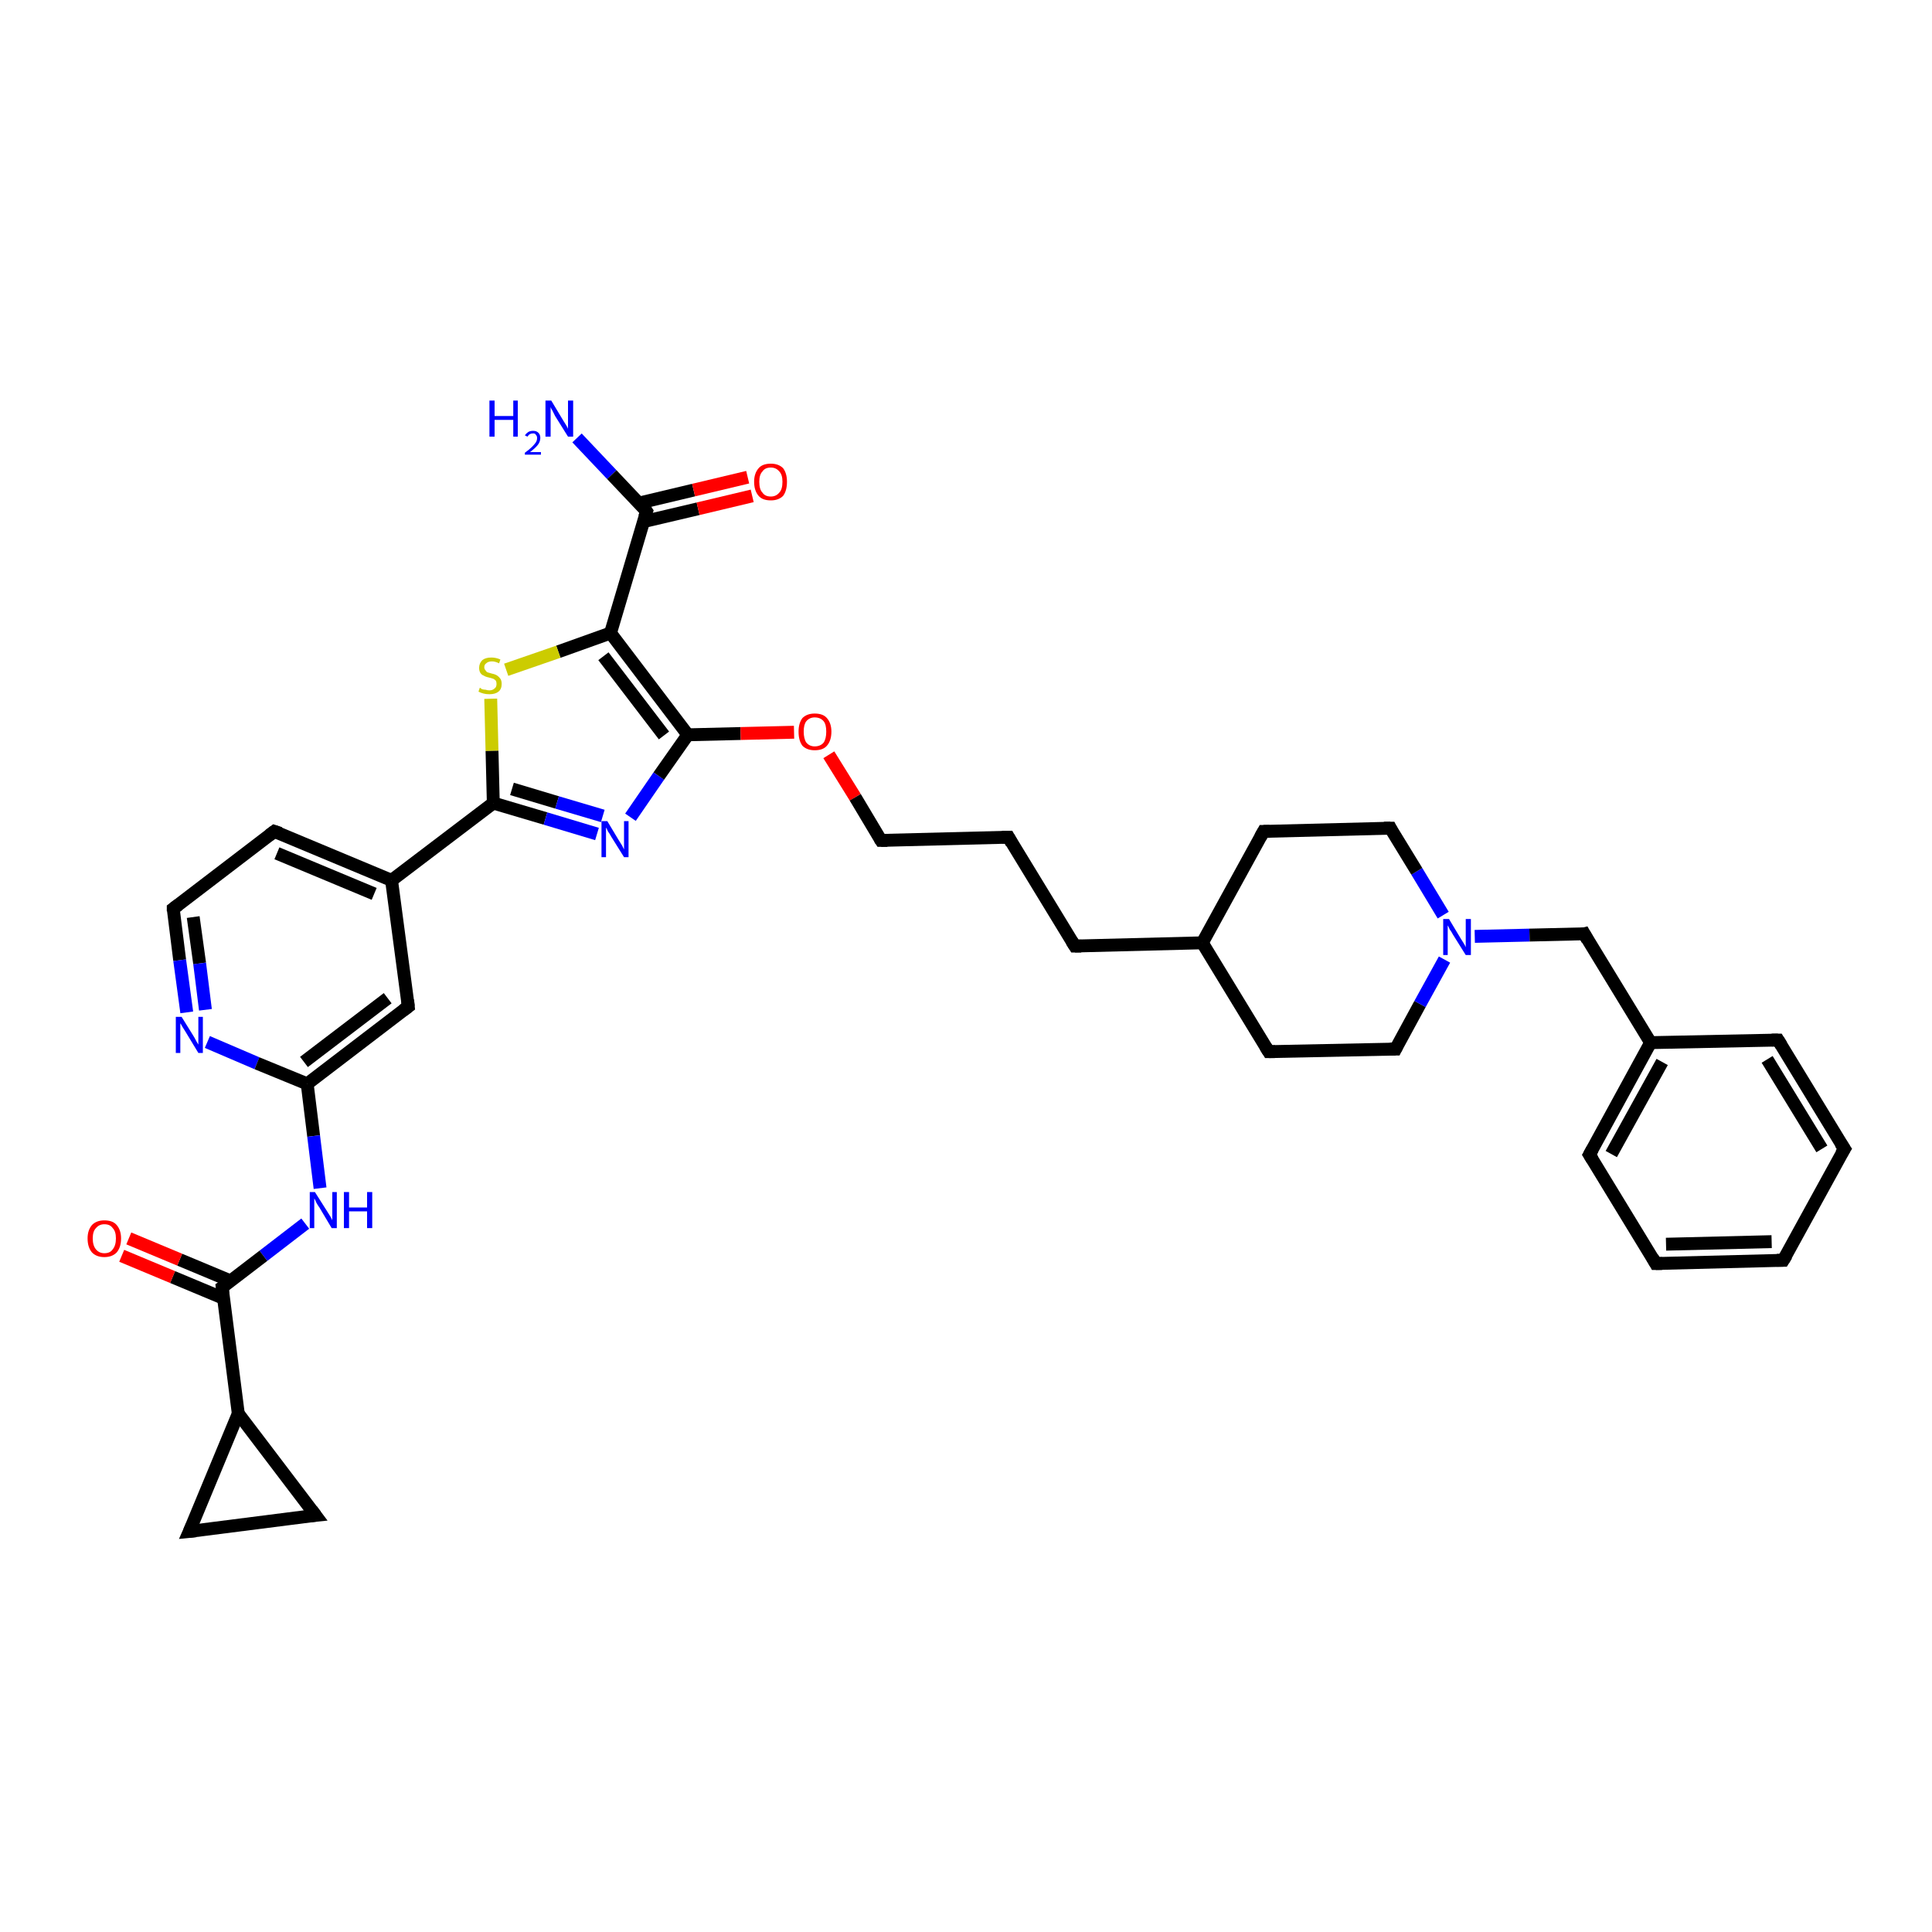 <?xml version='1.0' encoding='iso-8859-1'?>
<svg version='1.1' baseProfile='full'
              xmlns='http://www.w3.org/2000/svg'
                      xmlns:rdkit='http://www.rdkit.org/xml'
                      xmlns:xlink='http://www.w3.org/1999/xlink'
                  xml:space='preserve'
width='300px' height='300px' viewBox='0 0 300 300'>
<!-- END OF HEADER -->
<rect style='opacity:1.0;fill:#FFFFFF;stroke:none' width='300.0' height='300.0' x='0.0' y='0.0'> </rect>
<path class='bond-0 atom-0 atom-1' d='M 89.6,68.0 L 95.0,73.7' style='fill:none;fill-rule:evenodd;stroke:#0000FF;stroke-width:2.0px;stroke-linecap:butt;stroke-linejoin:miter;stroke-opacity:1' />
<path class='bond-0 atom-0 atom-1' d='M 95.0,73.7 L 100.4,79.4' style='fill:none;fill-rule:evenodd;stroke:#000000;stroke-width:2.0px;stroke-linecap:butt;stroke-linejoin:miter;stroke-opacity:1' />
<path class='bond-1 atom-1 atom-2' d='M 99.9,81.0 L 108.4,79.0' style='fill:none;fill-rule:evenodd;stroke:#000000;stroke-width:2.0px;stroke-linecap:butt;stroke-linejoin:miter;stroke-opacity:1' />
<path class='bond-1 atom-1 atom-2' d='M 108.4,79.0 L 116.8,77.0' style='fill:none;fill-rule:evenodd;stroke:#FF0000;stroke-width:2.0px;stroke-linecap:butt;stroke-linejoin:miter;stroke-opacity:1' />
<path class='bond-1 atom-1 atom-2' d='M 99.3,78.1 L 107.7,76.1' style='fill:none;fill-rule:evenodd;stroke:#000000;stroke-width:2.0px;stroke-linecap:butt;stroke-linejoin:miter;stroke-opacity:1' />
<path class='bond-1 atom-1 atom-2' d='M 107.7,76.1 L 116.1,74.1' style='fill:none;fill-rule:evenodd;stroke:#FF0000;stroke-width:2.0px;stroke-linecap:butt;stroke-linejoin:miter;stroke-opacity:1' />
<path class='bond-2 atom-1 atom-3' d='M 100.4,79.4 L 94.8,98.3' style='fill:none;fill-rule:evenodd;stroke:#000000;stroke-width:2.0px;stroke-linecap:butt;stroke-linejoin:miter;stroke-opacity:1' />
<path class='bond-3 atom-3 atom-4' d='M 94.8,98.3 L 86.7,101.2' style='fill:none;fill-rule:evenodd;stroke:#000000;stroke-width:2.0px;stroke-linecap:butt;stroke-linejoin:miter;stroke-opacity:1' />
<path class='bond-3 atom-3 atom-4' d='M 86.7,101.2 L 78.6,104.0' style='fill:none;fill-rule:evenodd;stroke:#CCCC00;stroke-width:2.0px;stroke-linecap:butt;stroke-linejoin:miter;stroke-opacity:1' />
<path class='bond-4 atom-4 atom-5' d='M 76.2,108.5 L 76.4,116.6' style='fill:none;fill-rule:evenodd;stroke:#CCCC00;stroke-width:2.0px;stroke-linecap:butt;stroke-linejoin:miter;stroke-opacity:1' />
<path class='bond-4 atom-4 atom-5' d='M 76.4,116.6 L 76.6,124.7' style='fill:none;fill-rule:evenodd;stroke:#000000;stroke-width:2.0px;stroke-linecap:butt;stroke-linejoin:miter;stroke-opacity:1' />
<path class='bond-5 atom-5 atom-6' d='M 76.6,124.7 L 84.7,127.1' style='fill:none;fill-rule:evenodd;stroke:#000000;stroke-width:2.0px;stroke-linecap:butt;stroke-linejoin:miter;stroke-opacity:1' />
<path class='bond-5 atom-5 atom-6' d='M 84.7,127.1 L 92.7,129.5' style='fill:none;fill-rule:evenodd;stroke:#0000FF;stroke-width:2.0px;stroke-linecap:butt;stroke-linejoin:miter;stroke-opacity:1' />
<path class='bond-5 atom-5 atom-6' d='M 79.5,122.5 L 86.5,124.6' style='fill:none;fill-rule:evenodd;stroke:#000000;stroke-width:2.0px;stroke-linecap:butt;stroke-linejoin:miter;stroke-opacity:1' />
<path class='bond-5 atom-5 atom-6' d='M 86.5,124.6 L 93.6,126.7' style='fill:none;fill-rule:evenodd;stroke:#0000FF;stroke-width:2.0px;stroke-linecap:butt;stroke-linejoin:miter;stroke-opacity:1' />
<path class='bond-6 atom-6 atom-7' d='M 97.9,126.9 L 102.3,120.5' style='fill:none;fill-rule:evenodd;stroke:#0000FF;stroke-width:2.0px;stroke-linecap:butt;stroke-linejoin:miter;stroke-opacity:1' />
<path class='bond-6 atom-6 atom-7' d='M 102.3,120.5 L 106.8,114.1' style='fill:none;fill-rule:evenodd;stroke:#000000;stroke-width:2.0px;stroke-linecap:butt;stroke-linejoin:miter;stroke-opacity:1' />
<path class='bond-7 atom-7 atom-8' d='M 106.8,114.1 L 115.0,113.9' style='fill:none;fill-rule:evenodd;stroke:#000000;stroke-width:2.0px;stroke-linecap:butt;stroke-linejoin:miter;stroke-opacity:1' />
<path class='bond-7 atom-7 atom-8' d='M 115.0,113.9 L 123.3,113.7' style='fill:none;fill-rule:evenodd;stroke:#FF0000;stroke-width:2.0px;stroke-linecap:butt;stroke-linejoin:miter;stroke-opacity:1' />
<path class='bond-8 atom-8 atom-9' d='M 128.7,117.2 L 132.8,123.8' style='fill:none;fill-rule:evenodd;stroke:#FF0000;stroke-width:2.0px;stroke-linecap:butt;stroke-linejoin:miter;stroke-opacity:1' />
<path class='bond-8 atom-8 atom-9' d='M 132.8,123.8 L 136.8,130.5' style='fill:none;fill-rule:evenodd;stroke:#000000;stroke-width:2.0px;stroke-linecap:butt;stroke-linejoin:miter;stroke-opacity:1' />
<path class='bond-9 atom-9 atom-10' d='M 136.8,130.5 L 156.6,130.0' style='fill:none;fill-rule:evenodd;stroke:#000000;stroke-width:2.0px;stroke-linecap:butt;stroke-linejoin:miter;stroke-opacity:1' />
<path class='bond-10 atom-10 atom-11' d='M 156.6,130.0 L 166.9,146.9' style='fill:none;fill-rule:evenodd;stroke:#000000;stroke-width:2.0px;stroke-linecap:butt;stroke-linejoin:miter;stroke-opacity:1' />
<path class='bond-11 atom-11 atom-12' d='M 166.9,146.9 L 186.7,146.4' style='fill:none;fill-rule:evenodd;stroke:#000000;stroke-width:2.0px;stroke-linecap:butt;stroke-linejoin:miter;stroke-opacity:1' />
<path class='bond-12 atom-12 atom-13' d='M 186.7,146.4 L 197.0,163.3' style='fill:none;fill-rule:evenodd;stroke:#000000;stroke-width:2.0px;stroke-linecap:butt;stroke-linejoin:miter;stroke-opacity:1' />
<path class='bond-13 atom-13 atom-14' d='M 197.0,163.3 L 216.7,162.9' style='fill:none;fill-rule:evenodd;stroke:#000000;stroke-width:2.0px;stroke-linecap:butt;stroke-linejoin:miter;stroke-opacity:1' />
<path class='bond-14 atom-14 atom-15' d='M 216.7,162.9 L 220.5,155.9' style='fill:none;fill-rule:evenodd;stroke:#000000;stroke-width:2.0px;stroke-linecap:butt;stroke-linejoin:miter;stroke-opacity:1' />
<path class='bond-14 atom-14 atom-15' d='M 220.5,155.9 L 224.3,149.0' style='fill:none;fill-rule:evenodd;stroke:#0000FF;stroke-width:2.0px;stroke-linecap:butt;stroke-linejoin:miter;stroke-opacity:1' />
<path class='bond-15 atom-15 atom-16' d='M 229.0,145.4 L 237.5,145.2' style='fill:none;fill-rule:evenodd;stroke:#0000FF;stroke-width:2.0px;stroke-linecap:butt;stroke-linejoin:miter;stroke-opacity:1' />
<path class='bond-15 atom-15 atom-16' d='M 237.5,145.2 L 246.0,145.0' style='fill:none;fill-rule:evenodd;stroke:#000000;stroke-width:2.0px;stroke-linecap:butt;stroke-linejoin:miter;stroke-opacity:1' />
<path class='bond-16 atom-16 atom-17' d='M 246.0,145.0 L 256.3,161.9' style='fill:none;fill-rule:evenodd;stroke:#000000;stroke-width:2.0px;stroke-linecap:butt;stroke-linejoin:miter;stroke-opacity:1' />
<path class='bond-17 atom-17 atom-18' d='M 256.3,161.9 L 246.8,179.3' style='fill:none;fill-rule:evenodd;stroke:#000000;stroke-width:2.0px;stroke-linecap:butt;stroke-linejoin:miter;stroke-opacity:1' />
<path class='bond-17 atom-17 atom-18' d='M 258.1,164.9 L 250.2,179.2' style='fill:none;fill-rule:evenodd;stroke:#000000;stroke-width:2.0px;stroke-linecap:butt;stroke-linejoin:miter;stroke-opacity:1' />
<path class='bond-18 atom-18 atom-19' d='M 246.8,179.3 L 257.1,196.2' style='fill:none;fill-rule:evenodd;stroke:#000000;stroke-width:2.0px;stroke-linecap:butt;stroke-linejoin:miter;stroke-opacity:1' />
<path class='bond-19 atom-19 atom-20' d='M 257.1,196.2 L 276.9,195.7' style='fill:none;fill-rule:evenodd;stroke:#000000;stroke-width:2.0px;stroke-linecap:butt;stroke-linejoin:miter;stroke-opacity:1' />
<path class='bond-19 atom-19 atom-20' d='M 258.7,193.2 L 275.1,192.8' style='fill:none;fill-rule:evenodd;stroke:#000000;stroke-width:2.0px;stroke-linecap:butt;stroke-linejoin:miter;stroke-opacity:1' />
<path class='bond-20 atom-20 atom-21' d='M 276.9,195.7 L 286.4,178.4' style='fill:none;fill-rule:evenodd;stroke:#000000;stroke-width:2.0px;stroke-linecap:butt;stroke-linejoin:miter;stroke-opacity:1' />
<path class='bond-21 atom-21 atom-22' d='M 286.4,178.4 L 276.1,161.5' style='fill:none;fill-rule:evenodd;stroke:#000000;stroke-width:2.0px;stroke-linecap:butt;stroke-linejoin:miter;stroke-opacity:1' />
<path class='bond-21 atom-21 atom-22' d='M 282.9,178.4 L 274.4,164.5' style='fill:none;fill-rule:evenodd;stroke:#000000;stroke-width:2.0px;stroke-linecap:butt;stroke-linejoin:miter;stroke-opacity:1' />
<path class='bond-22 atom-15 atom-23' d='M 224.1,142.1 L 220.0,135.3' style='fill:none;fill-rule:evenodd;stroke:#0000FF;stroke-width:2.0px;stroke-linecap:butt;stroke-linejoin:miter;stroke-opacity:1' />
<path class='bond-22 atom-15 atom-23' d='M 220.0,135.3 L 215.9,128.6' style='fill:none;fill-rule:evenodd;stroke:#000000;stroke-width:2.0px;stroke-linecap:butt;stroke-linejoin:miter;stroke-opacity:1' />
<path class='bond-23 atom-23 atom-24' d='M 215.9,128.6 L 196.2,129.1' style='fill:none;fill-rule:evenodd;stroke:#000000;stroke-width:2.0px;stroke-linecap:butt;stroke-linejoin:miter;stroke-opacity:1' />
<path class='bond-24 atom-5 atom-25' d='M 76.6,124.7 L 60.8,136.7' style='fill:none;fill-rule:evenodd;stroke:#000000;stroke-width:2.0px;stroke-linecap:butt;stroke-linejoin:miter;stroke-opacity:1' />
<path class='bond-25 atom-25 atom-26' d='M 60.8,136.7 L 42.6,129.1' style='fill:none;fill-rule:evenodd;stroke:#000000;stroke-width:2.0px;stroke-linecap:butt;stroke-linejoin:miter;stroke-opacity:1' />
<path class='bond-25 atom-25 atom-26' d='M 58.1,138.8 L 43.0,132.5' style='fill:none;fill-rule:evenodd;stroke:#000000;stroke-width:2.0px;stroke-linecap:butt;stroke-linejoin:miter;stroke-opacity:1' />
<path class='bond-26 atom-26 atom-27' d='M 42.6,129.1 L 26.9,141.1' style='fill:none;fill-rule:evenodd;stroke:#000000;stroke-width:2.0px;stroke-linecap:butt;stroke-linejoin:miter;stroke-opacity:1' />
<path class='bond-27 atom-27 atom-28' d='M 26.9,141.1 L 27.9,149.1' style='fill:none;fill-rule:evenodd;stroke:#000000;stroke-width:2.0px;stroke-linecap:butt;stroke-linejoin:miter;stroke-opacity:1' />
<path class='bond-27 atom-27 atom-28' d='M 27.9,149.1 L 29.0,157.2' style='fill:none;fill-rule:evenodd;stroke:#0000FF;stroke-width:2.0px;stroke-linecap:butt;stroke-linejoin:miter;stroke-opacity:1' />
<path class='bond-27 atom-27 atom-28' d='M 30.0,142.4 L 31.0,149.6' style='fill:none;fill-rule:evenodd;stroke:#000000;stroke-width:2.0px;stroke-linecap:butt;stroke-linejoin:miter;stroke-opacity:1' />
<path class='bond-27 atom-27 atom-28' d='M 31.0,149.6 L 31.9,156.8' style='fill:none;fill-rule:evenodd;stroke:#0000FF;stroke-width:2.0px;stroke-linecap:butt;stroke-linejoin:miter;stroke-opacity:1' />
<path class='bond-28 atom-28 atom-29' d='M 32.2,161.8 L 39.9,165.1' style='fill:none;fill-rule:evenodd;stroke:#0000FF;stroke-width:2.0px;stroke-linecap:butt;stroke-linejoin:miter;stroke-opacity:1' />
<path class='bond-28 atom-28 atom-29' d='M 39.9,165.1 L 47.7,168.3' style='fill:none;fill-rule:evenodd;stroke:#000000;stroke-width:2.0px;stroke-linecap:butt;stroke-linejoin:miter;stroke-opacity:1' />
<path class='bond-29 atom-29 atom-30' d='M 47.7,168.3 L 48.7,176.4' style='fill:none;fill-rule:evenodd;stroke:#000000;stroke-width:2.0px;stroke-linecap:butt;stroke-linejoin:miter;stroke-opacity:1' />
<path class='bond-29 atom-29 atom-30' d='M 48.7,176.4 L 49.7,184.5' style='fill:none;fill-rule:evenodd;stroke:#0000FF;stroke-width:2.0px;stroke-linecap:butt;stroke-linejoin:miter;stroke-opacity:1' />
<path class='bond-30 atom-30 atom-31' d='M 47.4,190.0 L 40.9,195.0' style='fill:none;fill-rule:evenodd;stroke:#0000FF;stroke-width:2.0px;stroke-linecap:butt;stroke-linejoin:miter;stroke-opacity:1' />
<path class='bond-30 atom-30 atom-31' d='M 40.9,195.0 L 34.5,199.9' style='fill:none;fill-rule:evenodd;stroke:#000000;stroke-width:2.0px;stroke-linecap:butt;stroke-linejoin:miter;stroke-opacity:1' />
<path class='bond-31 atom-31 atom-32' d='M 35.8,198.9 L 27.9,195.6' style='fill:none;fill-rule:evenodd;stroke:#000000;stroke-width:2.0px;stroke-linecap:butt;stroke-linejoin:miter;stroke-opacity:1' />
<path class='bond-31 atom-31 atom-32' d='M 27.9,195.6 L 20.0,192.3' style='fill:none;fill-rule:evenodd;stroke:#FF0000;stroke-width:2.0px;stroke-linecap:butt;stroke-linejoin:miter;stroke-opacity:1' />
<path class='bond-31 atom-31 atom-32' d='M 34.7,201.6 L 26.8,198.3' style='fill:none;fill-rule:evenodd;stroke:#000000;stroke-width:2.0px;stroke-linecap:butt;stroke-linejoin:miter;stroke-opacity:1' />
<path class='bond-31 atom-31 atom-32' d='M 26.8,198.3 L 18.9,195.0' style='fill:none;fill-rule:evenodd;stroke:#FF0000;stroke-width:2.0px;stroke-linecap:butt;stroke-linejoin:miter;stroke-opacity:1' />
<path class='bond-32 atom-31 atom-33' d='M 34.5,199.9 L 37.0,219.5' style='fill:none;fill-rule:evenodd;stroke:#000000;stroke-width:2.0px;stroke-linecap:butt;stroke-linejoin:miter;stroke-opacity:1' />
<path class='bond-33 atom-33 atom-34' d='M 37.0,219.5 L 49.0,235.3' style='fill:none;fill-rule:evenodd;stroke:#000000;stroke-width:2.0px;stroke-linecap:butt;stroke-linejoin:miter;stroke-opacity:1' />
<path class='bond-34 atom-34 atom-35' d='M 49.0,235.3 L 29.4,237.8' style='fill:none;fill-rule:evenodd;stroke:#000000;stroke-width:2.0px;stroke-linecap:butt;stroke-linejoin:miter;stroke-opacity:1' />
<path class='bond-35 atom-29 atom-36' d='M 47.7,168.3 L 63.4,156.3' style='fill:none;fill-rule:evenodd;stroke:#000000;stroke-width:2.0px;stroke-linecap:butt;stroke-linejoin:miter;stroke-opacity:1' />
<path class='bond-35 atom-29 atom-36' d='M 47.2,164.9 L 60.2,155.0' style='fill:none;fill-rule:evenodd;stroke:#000000;stroke-width:2.0px;stroke-linecap:butt;stroke-linejoin:miter;stroke-opacity:1' />
<path class='bond-36 atom-7 atom-3' d='M 106.8,114.1 L 94.8,98.3' style='fill:none;fill-rule:evenodd;stroke:#000000;stroke-width:2.0px;stroke-linecap:butt;stroke-linejoin:miter;stroke-opacity:1' />
<path class='bond-36 atom-7 atom-3' d='M 103.1,114.2 L 93.7,101.9' style='fill:none;fill-rule:evenodd;stroke:#000000;stroke-width:2.0px;stroke-linecap:butt;stroke-linejoin:miter;stroke-opacity:1' />
<path class='bond-37 atom-24 atom-12' d='M 196.2,129.1 L 186.7,146.4' style='fill:none;fill-rule:evenodd;stroke:#000000;stroke-width:2.0px;stroke-linecap:butt;stroke-linejoin:miter;stroke-opacity:1' />
<path class='bond-38 atom-36 atom-25' d='M 63.4,156.3 L 60.8,136.7' style='fill:none;fill-rule:evenodd;stroke:#000000;stroke-width:2.0px;stroke-linecap:butt;stroke-linejoin:miter;stroke-opacity:1' />
<path class='bond-39 atom-22 atom-17' d='M 276.1,161.5 L 256.3,161.9' style='fill:none;fill-rule:evenodd;stroke:#000000;stroke-width:2.0px;stroke-linecap:butt;stroke-linejoin:miter;stroke-opacity:1' />
<path class='bond-40 atom-35 atom-33' d='M 29.4,237.8 L 37.0,219.5' style='fill:none;fill-rule:evenodd;stroke:#000000;stroke-width:2.0px;stroke-linecap:butt;stroke-linejoin:miter;stroke-opacity:1' />
<path d='M 100.2,79.1 L 100.4,79.4 L 100.1,80.3' style='fill:none;stroke:#000000;stroke-width:2.0px;stroke-linecap:butt;stroke-linejoin:miter;stroke-opacity:1;' />
<path d='M 136.6,130.2 L 136.8,130.5 L 137.8,130.5' style='fill:none;stroke:#000000;stroke-width:2.0px;stroke-linecap:butt;stroke-linejoin:miter;stroke-opacity:1;' />
<path d='M 155.6,130.0 L 156.6,130.0 L 157.1,130.9' style='fill:none;stroke:#000000;stroke-width:2.0px;stroke-linecap:butt;stroke-linejoin:miter;stroke-opacity:1;' />
<path d='M 166.4,146.1 L 166.9,146.9 L 167.9,146.9' style='fill:none;stroke:#000000;stroke-width:2.0px;stroke-linecap:butt;stroke-linejoin:miter;stroke-opacity:1;' />
<path d='M 196.5,162.5 L 197.0,163.3 L 198.0,163.3' style='fill:none;stroke:#000000;stroke-width:2.0px;stroke-linecap:butt;stroke-linejoin:miter;stroke-opacity:1;' />
<path d='M 215.8,162.9 L 216.7,162.9 L 216.9,162.5' style='fill:none;stroke:#000000;stroke-width:2.0px;stroke-linecap:butt;stroke-linejoin:miter;stroke-opacity:1;' />
<path d='M 245.6,145.1 L 246.0,145.0 L 246.5,145.9' style='fill:none;stroke:#000000;stroke-width:2.0px;stroke-linecap:butt;stroke-linejoin:miter;stroke-opacity:1;' />
<path d='M 247.3,178.4 L 246.8,179.3 L 247.3,180.1' style='fill:none;stroke:#000000;stroke-width:2.0px;stroke-linecap:butt;stroke-linejoin:miter;stroke-opacity:1;' />
<path d='M 256.6,195.3 L 257.1,196.2 L 258.1,196.2' style='fill:none;stroke:#000000;stroke-width:2.0px;stroke-linecap:butt;stroke-linejoin:miter;stroke-opacity:1;' />
<path d='M 275.9,195.7 L 276.9,195.7 L 277.4,194.9' style='fill:none;stroke:#000000;stroke-width:2.0px;stroke-linecap:butt;stroke-linejoin:miter;stroke-opacity:1;' />
<path d='M 285.9,179.2 L 286.4,178.4 L 285.8,177.5' style='fill:none;stroke:#000000;stroke-width:2.0px;stroke-linecap:butt;stroke-linejoin:miter;stroke-opacity:1;' />
<path d='M 276.6,162.3 L 276.1,161.5 L 275.1,161.5' style='fill:none;stroke:#000000;stroke-width:2.0px;stroke-linecap:butt;stroke-linejoin:miter;stroke-opacity:1;' />
<path d='M 216.1,129.0 L 215.9,128.6 L 214.9,128.6' style='fill:none;stroke:#000000;stroke-width:2.0px;stroke-linecap:butt;stroke-linejoin:miter;stroke-opacity:1;' />
<path d='M 197.1,129.1 L 196.2,129.1 L 195.7,130.0' style='fill:none;stroke:#000000;stroke-width:2.0px;stroke-linecap:butt;stroke-linejoin:miter;stroke-opacity:1;' />
<path d='M 43.5,129.4 L 42.6,129.1 L 41.8,129.7' style='fill:none;stroke:#000000;stroke-width:2.0px;stroke-linecap:butt;stroke-linejoin:miter;stroke-opacity:1;' />
<path d='M 27.7,140.5 L 26.9,141.1 L 26.9,141.5' style='fill:none;stroke:#000000;stroke-width:2.0px;stroke-linecap:butt;stroke-linejoin:miter;stroke-opacity:1;' />
<path d='M 34.8,199.7 L 34.5,199.9 L 34.6,200.9' style='fill:none;stroke:#000000;stroke-width:2.0px;stroke-linecap:butt;stroke-linejoin:miter;stroke-opacity:1;' />
<path d='M 48.4,234.5 L 49.0,235.3 L 48.0,235.4' style='fill:none;stroke:#000000;stroke-width:2.0px;stroke-linecap:butt;stroke-linejoin:miter;stroke-opacity:1;' />
<path d='M 30.4,237.7 L 29.4,237.8 L 29.8,236.9' style='fill:none;stroke:#000000;stroke-width:2.0px;stroke-linecap:butt;stroke-linejoin:miter;stroke-opacity:1;' />
<path d='M 62.6,156.9 L 63.4,156.3 L 63.3,155.3' style='fill:none;stroke:#000000;stroke-width:2.0px;stroke-linecap:butt;stroke-linejoin:miter;stroke-opacity:1;' />
<path class='atom-0' d='M 76.0 62.2
L 76.8 62.2
L 76.8 64.6
L 79.7 64.6
L 79.7 62.2
L 80.4 62.2
L 80.4 67.8
L 79.7 67.8
L 79.7 65.2
L 76.8 65.2
L 76.8 67.8
L 76.0 67.8
L 76.0 62.2
' fill='#0000FF'/>
<path class='atom-0' d='M 81.5 67.6
Q 81.7 67.3, 82.0 67.1
Q 82.3 66.9, 82.8 66.9
Q 83.3 66.9, 83.6 67.2
Q 83.9 67.5, 83.9 68.0
Q 83.9 68.6, 83.5 69.1
Q 83.1 69.6, 82.3 70.2
L 84.0 70.2
L 84.0 70.6
L 81.5 70.6
L 81.5 70.3
Q 82.2 69.8, 82.6 69.4
Q 83.0 69.0, 83.2 68.7
Q 83.4 68.4, 83.4 68.0
Q 83.4 67.7, 83.2 67.5
Q 83.1 67.3, 82.8 67.3
Q 82.5 67.3, 82.3 67.4
Q 82.1 67.5, 81.9 67.8
L 81.5 67.6
' fill='#0000FF'/>
<path class='atom-0' d='M 85.6 62.2
L 87.4 65.2
Q 87.6 65.5, 87.9 66.0
Q 88.2 66.5, 88.2 66.6
L 88.2 62.2
L 89.0 62.2
L 89.0 67.8
L 88.2 67.8
L 86.2 64.6
Q 86.0 64.2, 85.8 63.8
Q 85.5 63.3, 85.5 63.2
L 85.5 67.8
L 84.7 67.8
L 84.7 62.2
L 85.6 62.2
' fill='#0000FF'/>
<path class='atom-2' d='M 117.1 74.8
Q 117.1 73.5, 117.8 72.7
Q 118.4 72.0, 119.7 72.0
Q 120.9 72.0, 121.6 72.7
Q 122.2 73.5, 122.2 74.8
Q 122.2 76.2, 121.6 77.0
Q 120.9 77.7, 119.7 77.7
Q 118.4 77.7, 117.8 77.0
Q 117.1 76.2, 117.1 74.8
M 119.7 77.1
Q 120.5 77.1, 121.0 76.5
Q 121.5 76.0, 121.5 74.8
Q 121.5 73.7, 121.0 73.2
Q 120.5 72.6, 119.7 72.6
Q 118.8 72.6, 118.4 73.2
Q 117.9 73.7, 117.9 74.8
Q 117.9 76.0, 118.4 76.5
Q 118.8 77.1, 119.7 77.1
' fill='#FF0000'/>
<path class='atom-4' d='M 74.5 106.8
Q 74.6 106.8, 74.8 107.0
Q 75.1 107.1, 75.4 107.1
Q 75.7 107.2, 76.0 107.2
Q 76.5 107.2, 76.8 106.9
Q 77.1 106.7, 77.1 106.2
Q 77.1 105.9, 77.0 105.7
Q 76.8 105.5, 76.6 105.4
Q 76.3 105.3, 75.9 105.2
Q 75.4 105.1, 75.1 104.9
Q 74.8 104.8, 74.6 104.5
Q 74.4 104.2, 74.4 103.7
Q 74.4 103.0, 74.9 102.5
Q 75.4 102.1, 76.3 102.1
Q 77.0 102.1, 77.7 102.4
L 77.5 103.0
Q 76.9 102.7, 76.4 102.7
Q 75.8 102.7, 75.5 103.0
Q 75.2 103.2, 75.2 103.6
Q 75.2 103.9, 75.4 104.1
Q 75.5 104.3, 75.7 104.4
Q 76.0 104.5, 76.4 104.6
Q 76.9 104.7, 77.2 104.9
Q 77.5 105.1, 77.7 105.4
Q 77.9 105.7, 77.9 106.2
Q 77.9 107.0, 77.4 107.4
Q 76.9 107.8, 76.0 107.8
Q 75.5 107.8, 75.1 107.7
Q 74.7 107.6, 74.3 107.4
L 74.5 106.8
' fill='#CCCC00'/>
<path class='atom-6' d='M 94.3 127.5
L 96.1 130.5
Q 96.3 130.8, 96.6 131.3
Q 96.9 131.9, 96.9 131.9
L 96.9 127.5
L 97.6 127.5
L 97.6 133.1
L 96.9 133.1
L 94.9 129.9
Q 94.7 129.5, 94.4 129.1
Q 94.2 128.6, 94.1 128.5
L 94.1 133.1
L 93.4 133.1
L 93.4 127.5
L 94.3 127.5
' fill='#0000FF'/>
<path class='atom-8' d='M 124.0 113.6
Q 124.0 112.3, 124.6 111.5
Q 125.3 110.8, 126.5 110.8
Q 127.8 110.8, 128.4 111.5
Q 129.1 112.3, 129.1 113.6
Q 129.1 115.0, 128.4 115.8
Q 127.8 116.5, 126.5 116.5
Q 125.3 116.5, 124.6 115.8
Q 124.0 115.0, 124.0 113.6
M 126.5 115.9
Q 127.4 115.9, 127.9 115.3
Q 128.3 114.7, 128.3 113.6
Q 128.3 112.5, 127.9 112.0
Q 127.4 111.4, 126.5 111.4
Q 125.7 111.4, 125.2 112.0
Q 124.8 112.5, 124.8 113.6
Q 124.8 114.7, 125.2 115.3
Q 125.7 115.9, 126.5 115.9
' fill='#FF0000'/>
<path class='atom-15' d='M 225.0 142.7
L 226.8 145.7
Q 227.0 146.0, 227.3 146.5
Q 227.6 147.0, 227.6 147.1
L 227.6 142.7
L 228.4 142.7
L 228.4 148.3
L 227.6 148.3
L 225.6 145.1
Q 225.4 144.7, 225.1 144.3
Q 224.9 143.8, 224.8 143.7
L 224.8 148.3
L 224.1 148.3
L 224.1 142.7
L 225.0 142.7
' fill='#0000FF'/>
<path class='atom-28' d='M 28.2 157.9
L 30.0 160.8
Q 30.2 161.1, 30.5 161.7
Q 30.8 162.2, 30.8 162.2
L 30.8 157.9
L 31.5 157.9
L 31.5 163.5
L 30.8 163.5
L 28.8 160.2
Q 28.6 159.9, 28.3 159.4
Q 28.1 159.0, 28.0 158.9
L 28.0 163.5
L 27.3 163.5
L 27.3 157.9
L 28.2 157.9
' fill='#0000FF'/>
<path class='atom-30' d='M 48.9 185.1
L 50.8 188.1
Q 51.0 188.4, 51.3 188.9
Q 51.6 189.4, 51.6 189.5
L 51.6 185.1
L 52.3 185.1
L 52.3 190.7
L 51.5 190.7
L 49.6 187.5
Q 49.3 187.1, 49.1 186.7
Q 48.9 186.2, 48.8 186.1
L 48.8 190.7
L 48.1 190.7
L 48.1 185.1
L 48.9 185.1
' fill='#0000FF'/>
<path class='atom-30' d='M 53.4 185.1
L 54.2 185.1
L 54.2 187.5
L 57.0 187.5
L 57.0 185.1
L 57.8 185.1
L 57.8 190.7
L 57.0 190.7
L 57.0 188.1
L 54.2 188.1
L 54.2 190.7
L 53.4 190.7
L 53.4 185.1
' fill='#0000FF'/>
<path class='atom-32' d='M 13.6 192.3
Q 13.6 191.0, 14.3 190.2
Q 15.0 189.5, 16.2 189.5
Q 17.5 189.5, 18.1 190.2
Q 18.8 191.0, 18.8 192.3
Q 18.8 193.7, 18.1 194.5
Q 17.4 195.2, 16.2 195.2
Q 15.0 195.2, 14.3 194.5
Q 13.6 193.7, 13.6 192.3
M 16.2 194.6
Q 17.1 194.6, 17.5 194.0
Q 18.0 193.4, 18.0 192.3
Q 18.0 191.2, 17.5 190.7
Q 17.1 190.1, 16.2 190.1
Q 15.4 190.1, 14.9 190.7
Q 14.4 191.2, 14.4 192.3
Q 14.4 193.4, 14.9 194.0
Q 15.4 194.6, 16.2 194.6
' fill='#FF0000'/>
</svg>

